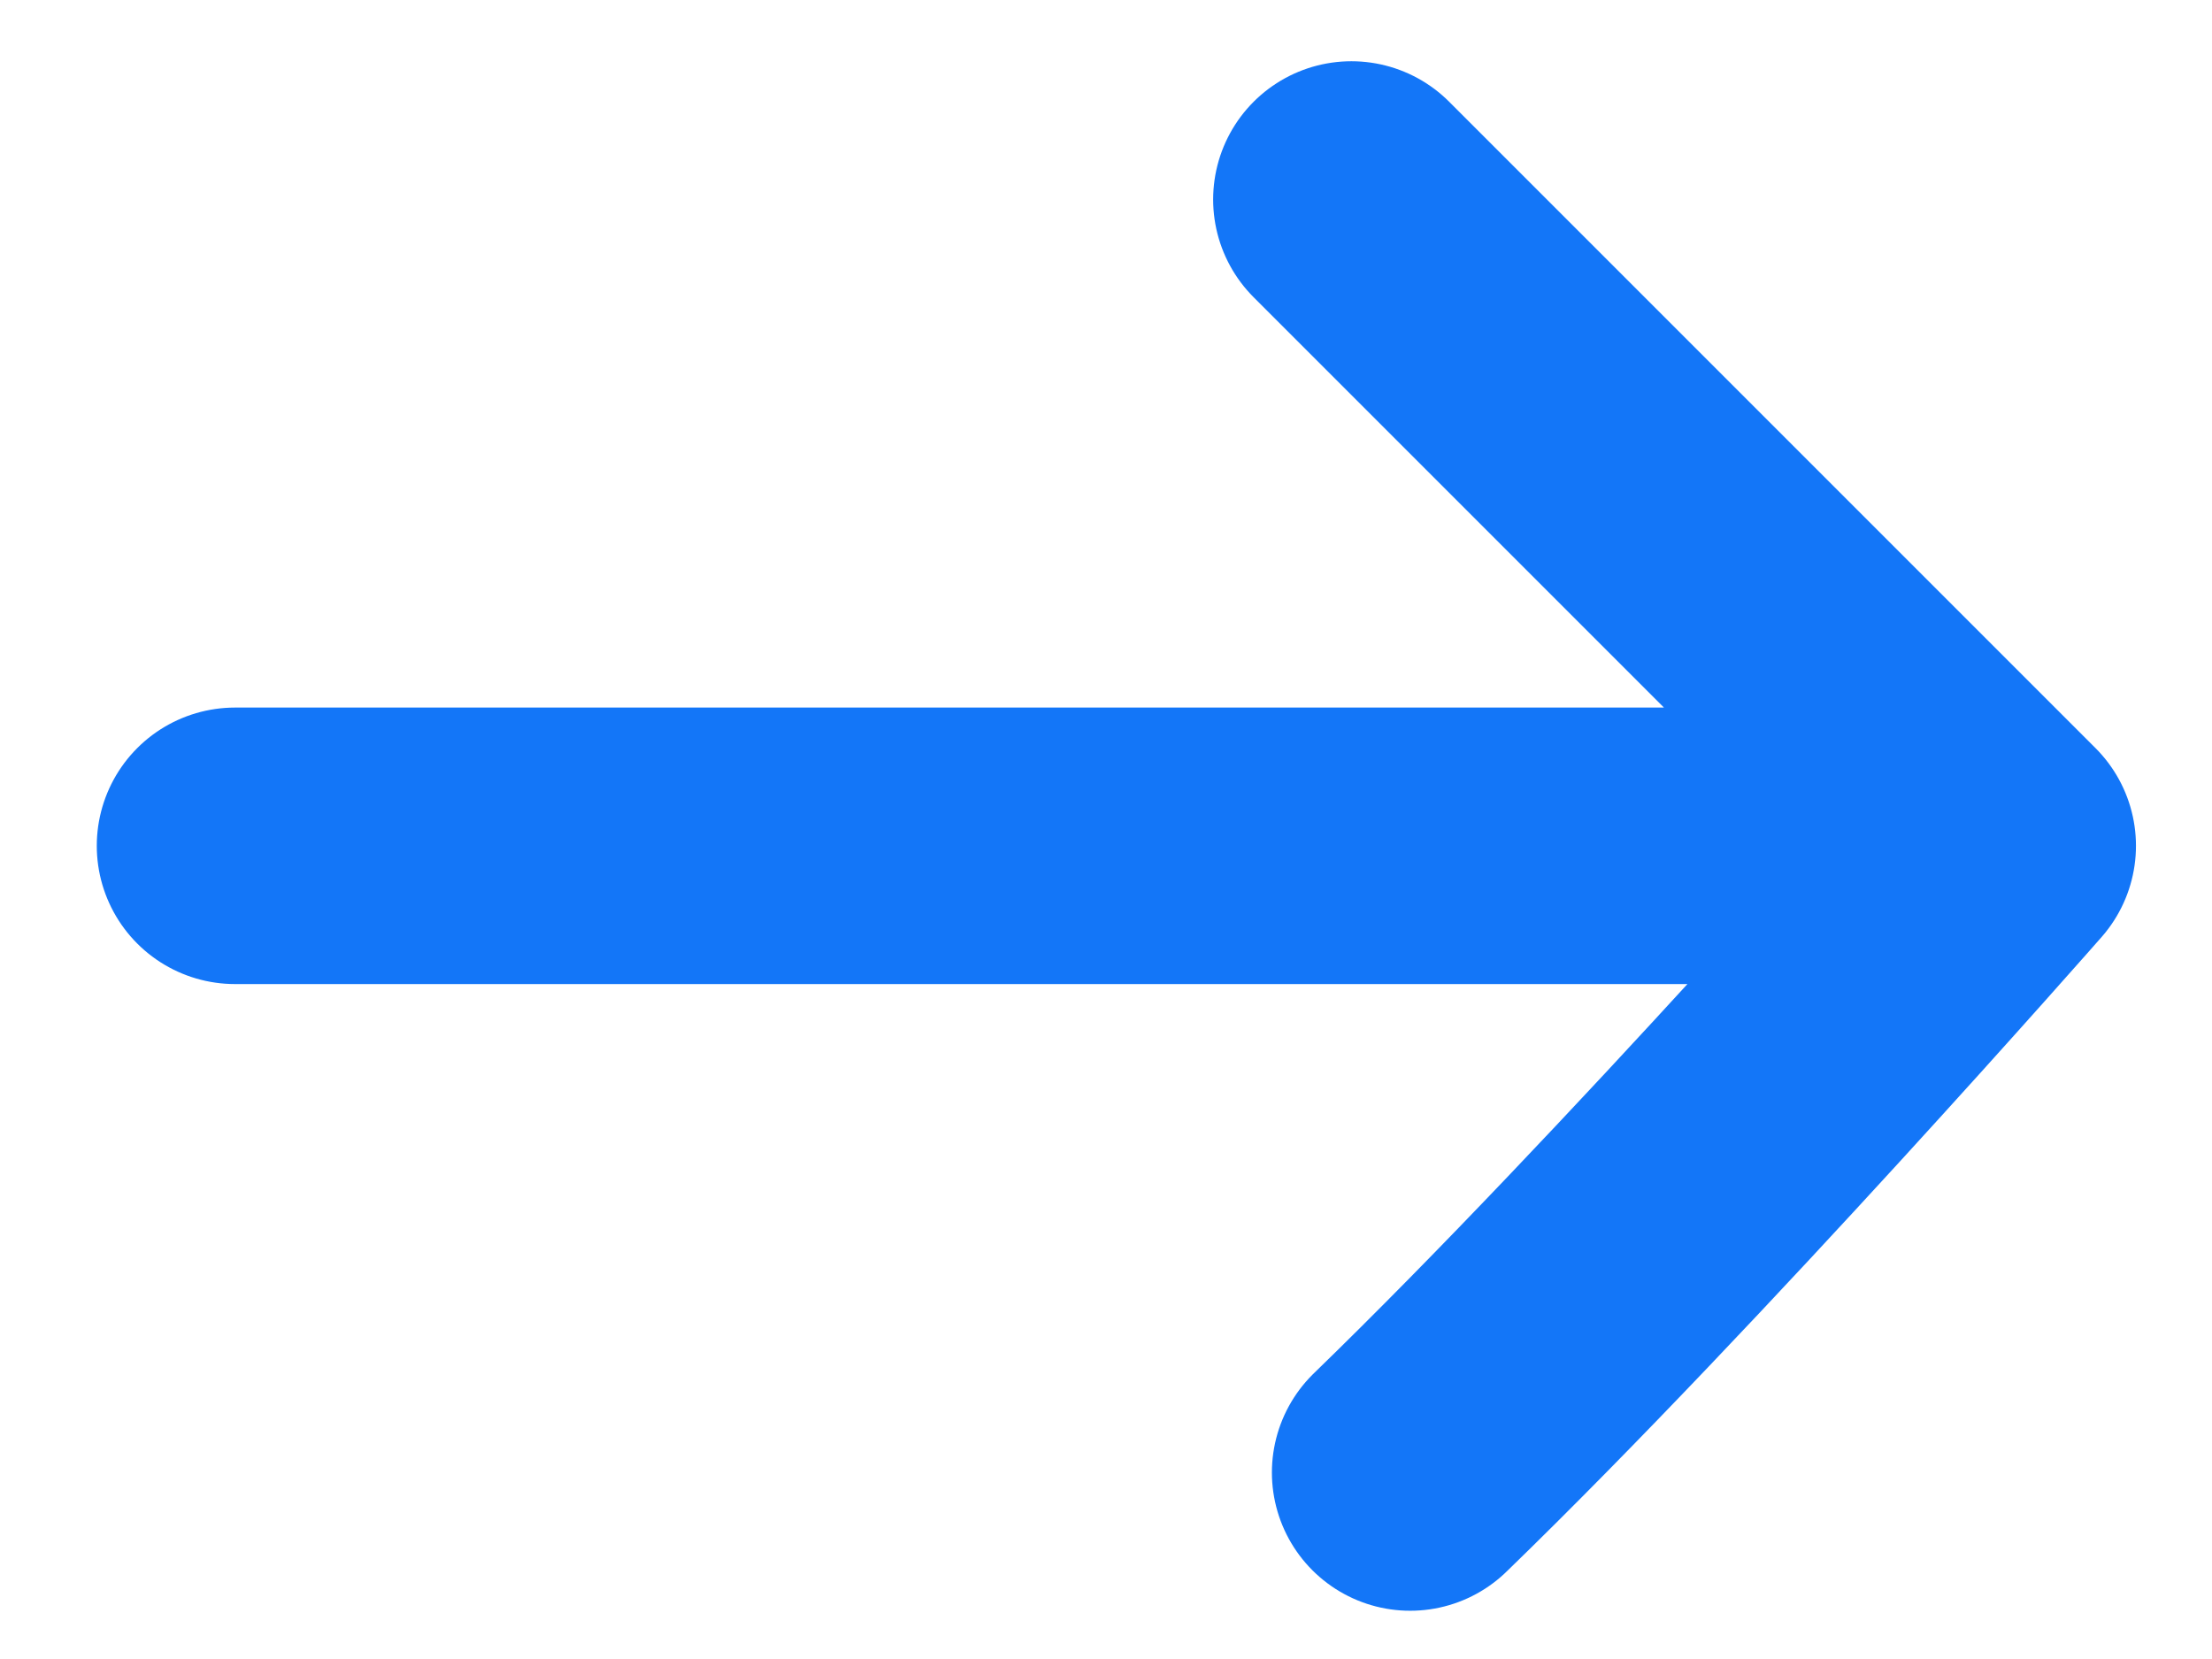 <svg width="16" height="12" viewBox="0 0 16 12" fill="none" xmlns="http://www.w3.org/2000/svg">
<path d="M10.2 10.651C12.026 8.881 14.45 6.118 14.45 6.118M14.45 6.118C14.45 6.118 11.601 3.269 9.775 1.443M14.45 6.118L1.7 6.118" stroke="#1376F8" stroke-width="2" stroke-linecap="round" stroke-linejoin="round"/>
</svg>
